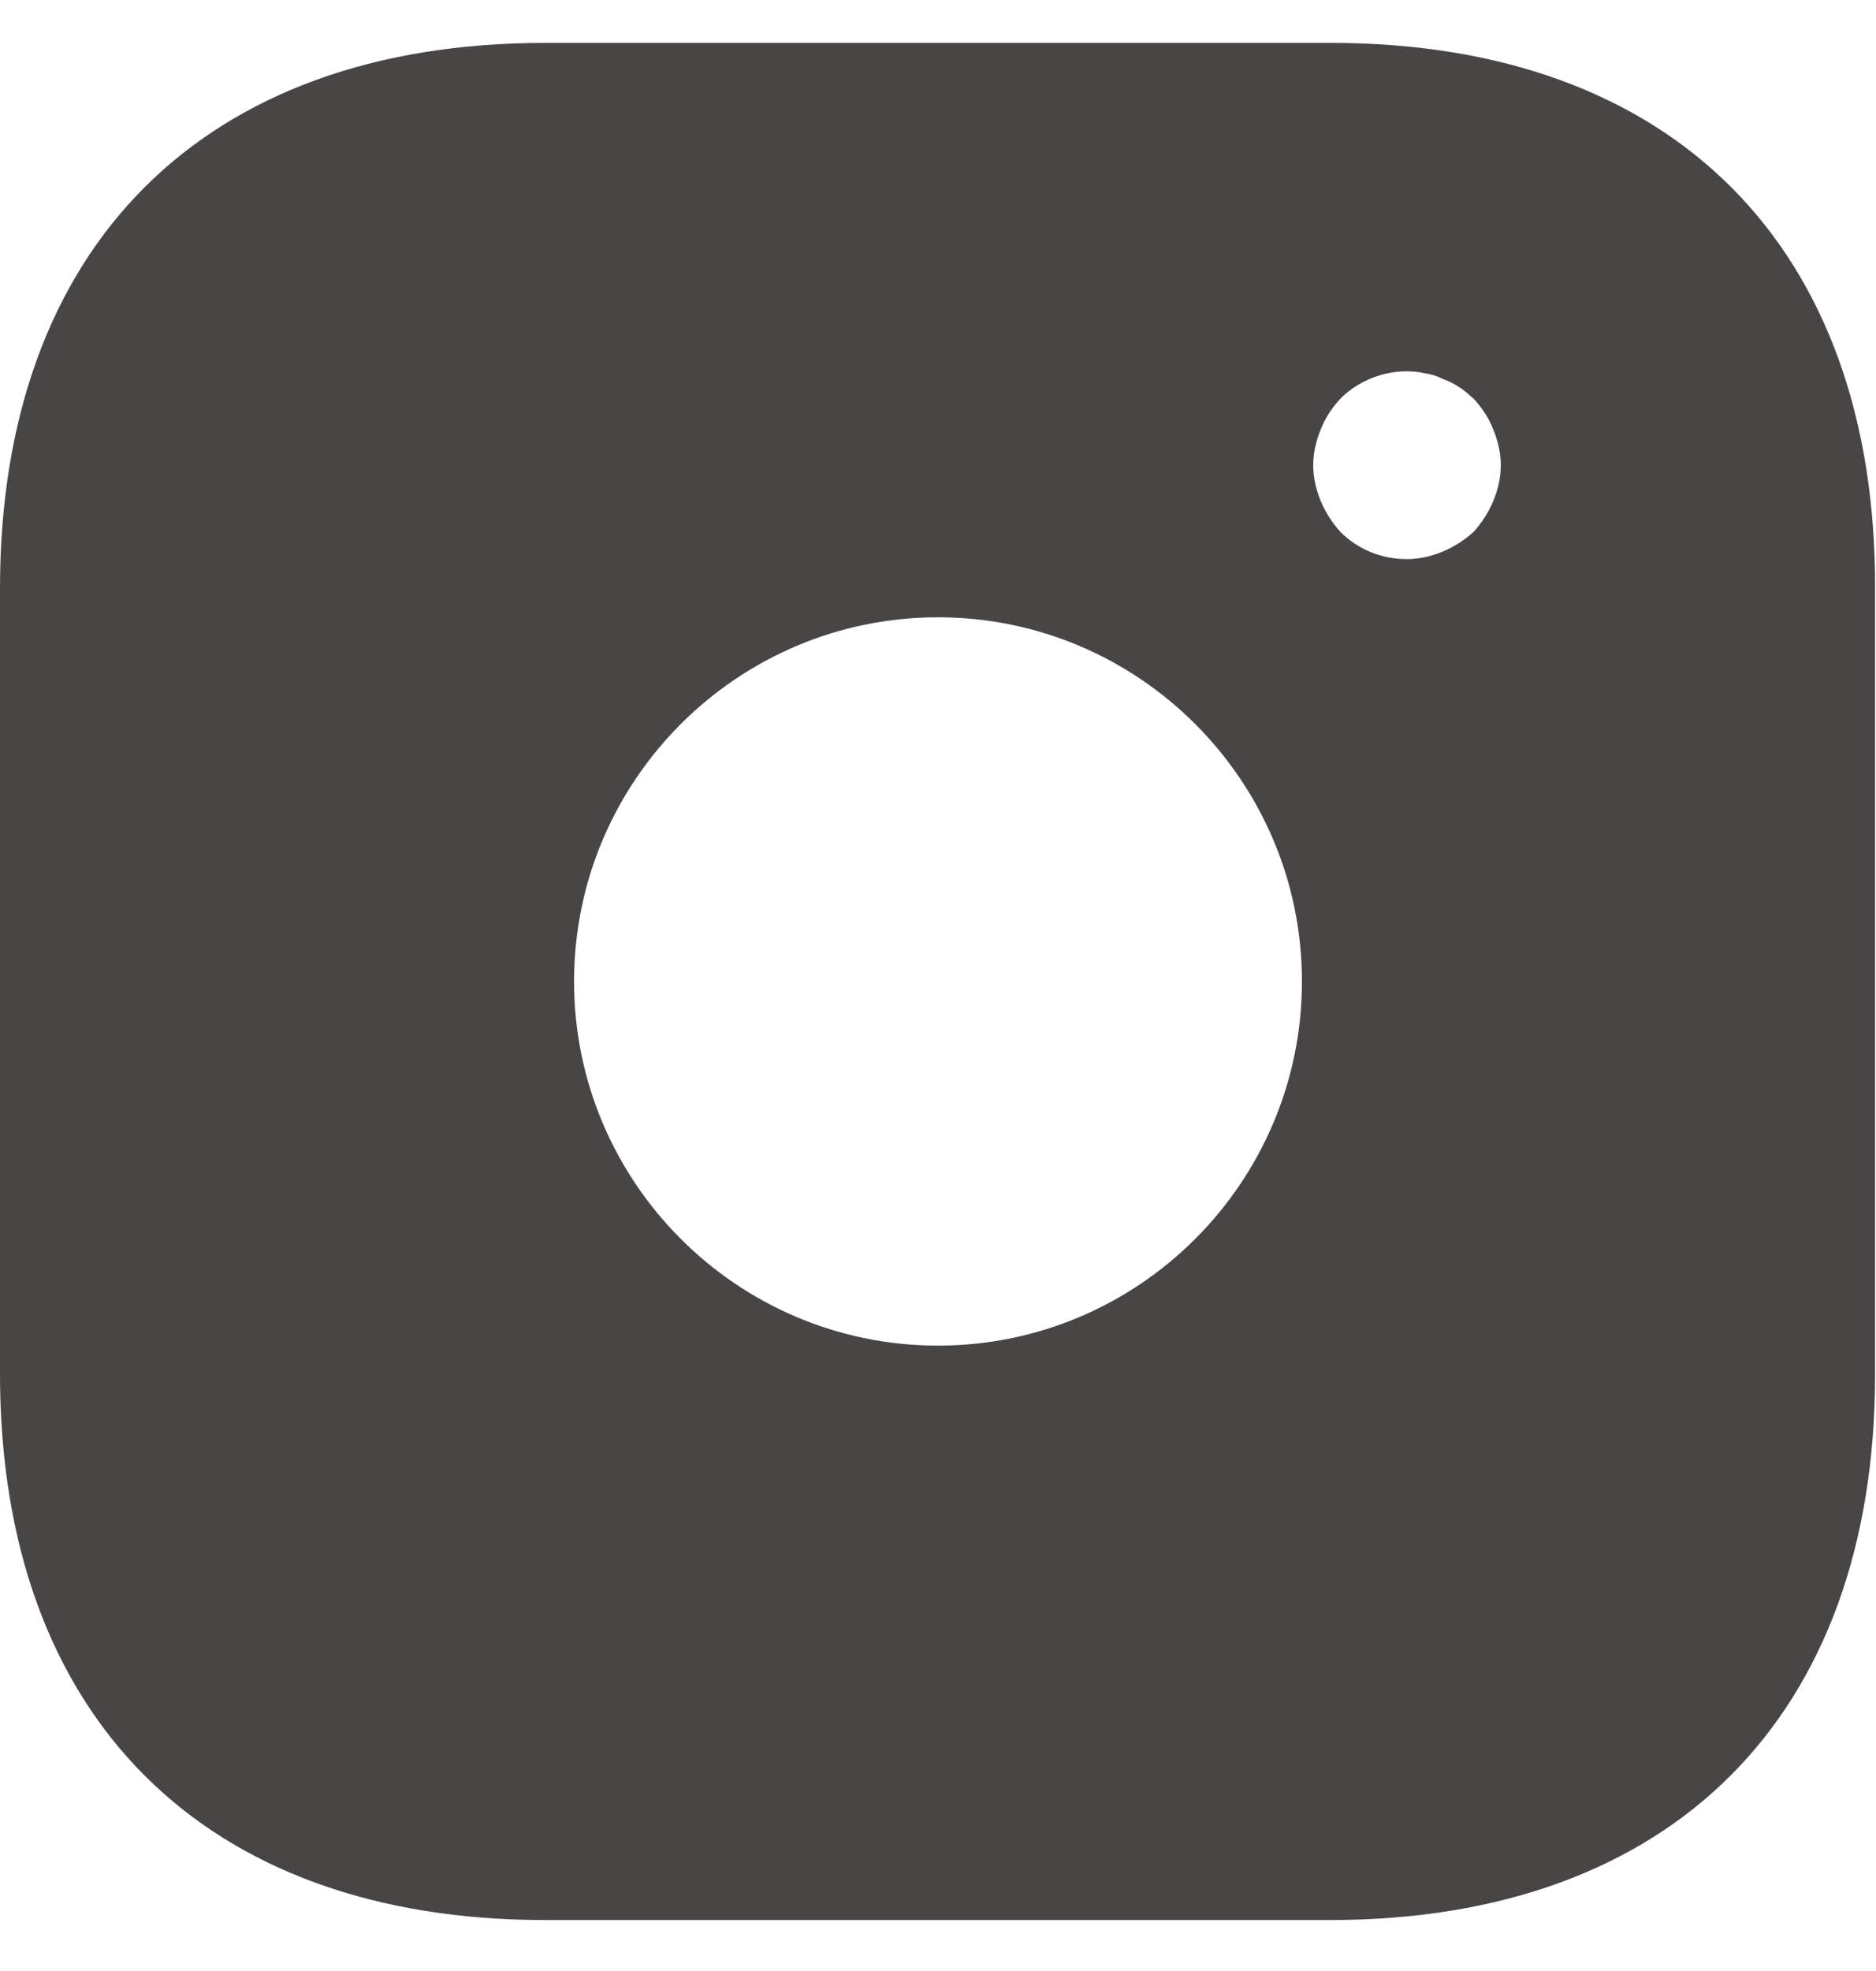 <svg width="20" height="21" viewBox="0 0 20 21" fill="none" xmlns="http://www.w3.org/2000/svg">
<path d="M14.19 0.457H5.81C2.17 0.457 0 2.627 0 6.267V14.637C0 18.287 2.17 20.457 5.81 20.457H14.18C17.82 20.457 19.99 18.287 19.99 14.647V6.267C20 2.627 17.83 0.457 14.19 0.457ZM10 14.337C7.86 14.337 6.12 12.597 6.12 10.457C6.12 8.317 7.86 6.577 10 6.577C12.14 6.577 13.88 8.317 13.88 10.457C13.88 12.597 12.14 14.337 10 14.337ZM15.92 5.337C15.87 5.457 15.8 5.567 15.71 5.667C15.61 5.757 15.5 5.827 15.38 5.877C15.26 5.927 15.13 5.957 15 5.957C14.73 5.957 14.48 5.857 14.29 5.667C14.2 5.567 14.13 5.457 14.08 5.337C14.03 5.217 14 5.087 14 4.957C14 4.827 14.03 4.697 14.08 4.577C14.13 4.447 14.2 4.347 14.29 4.247C14.52 4.017 14.87 3.907 15.19 3.977C15.26 3.987 15.32 4.007 15.38 4.037C15.44 4.057 15.5 4.087 15.56 4.127C15.61 4.157 15.66 4.207 15.71 4.247C15.8 4.347 15.87 4.447 15.92 4.577C15.97 4.697 16 4.827 16 4.957C16 5.087 15.97 5.217 15.92 5.337Z" fill="#484545"/>
</svg>
